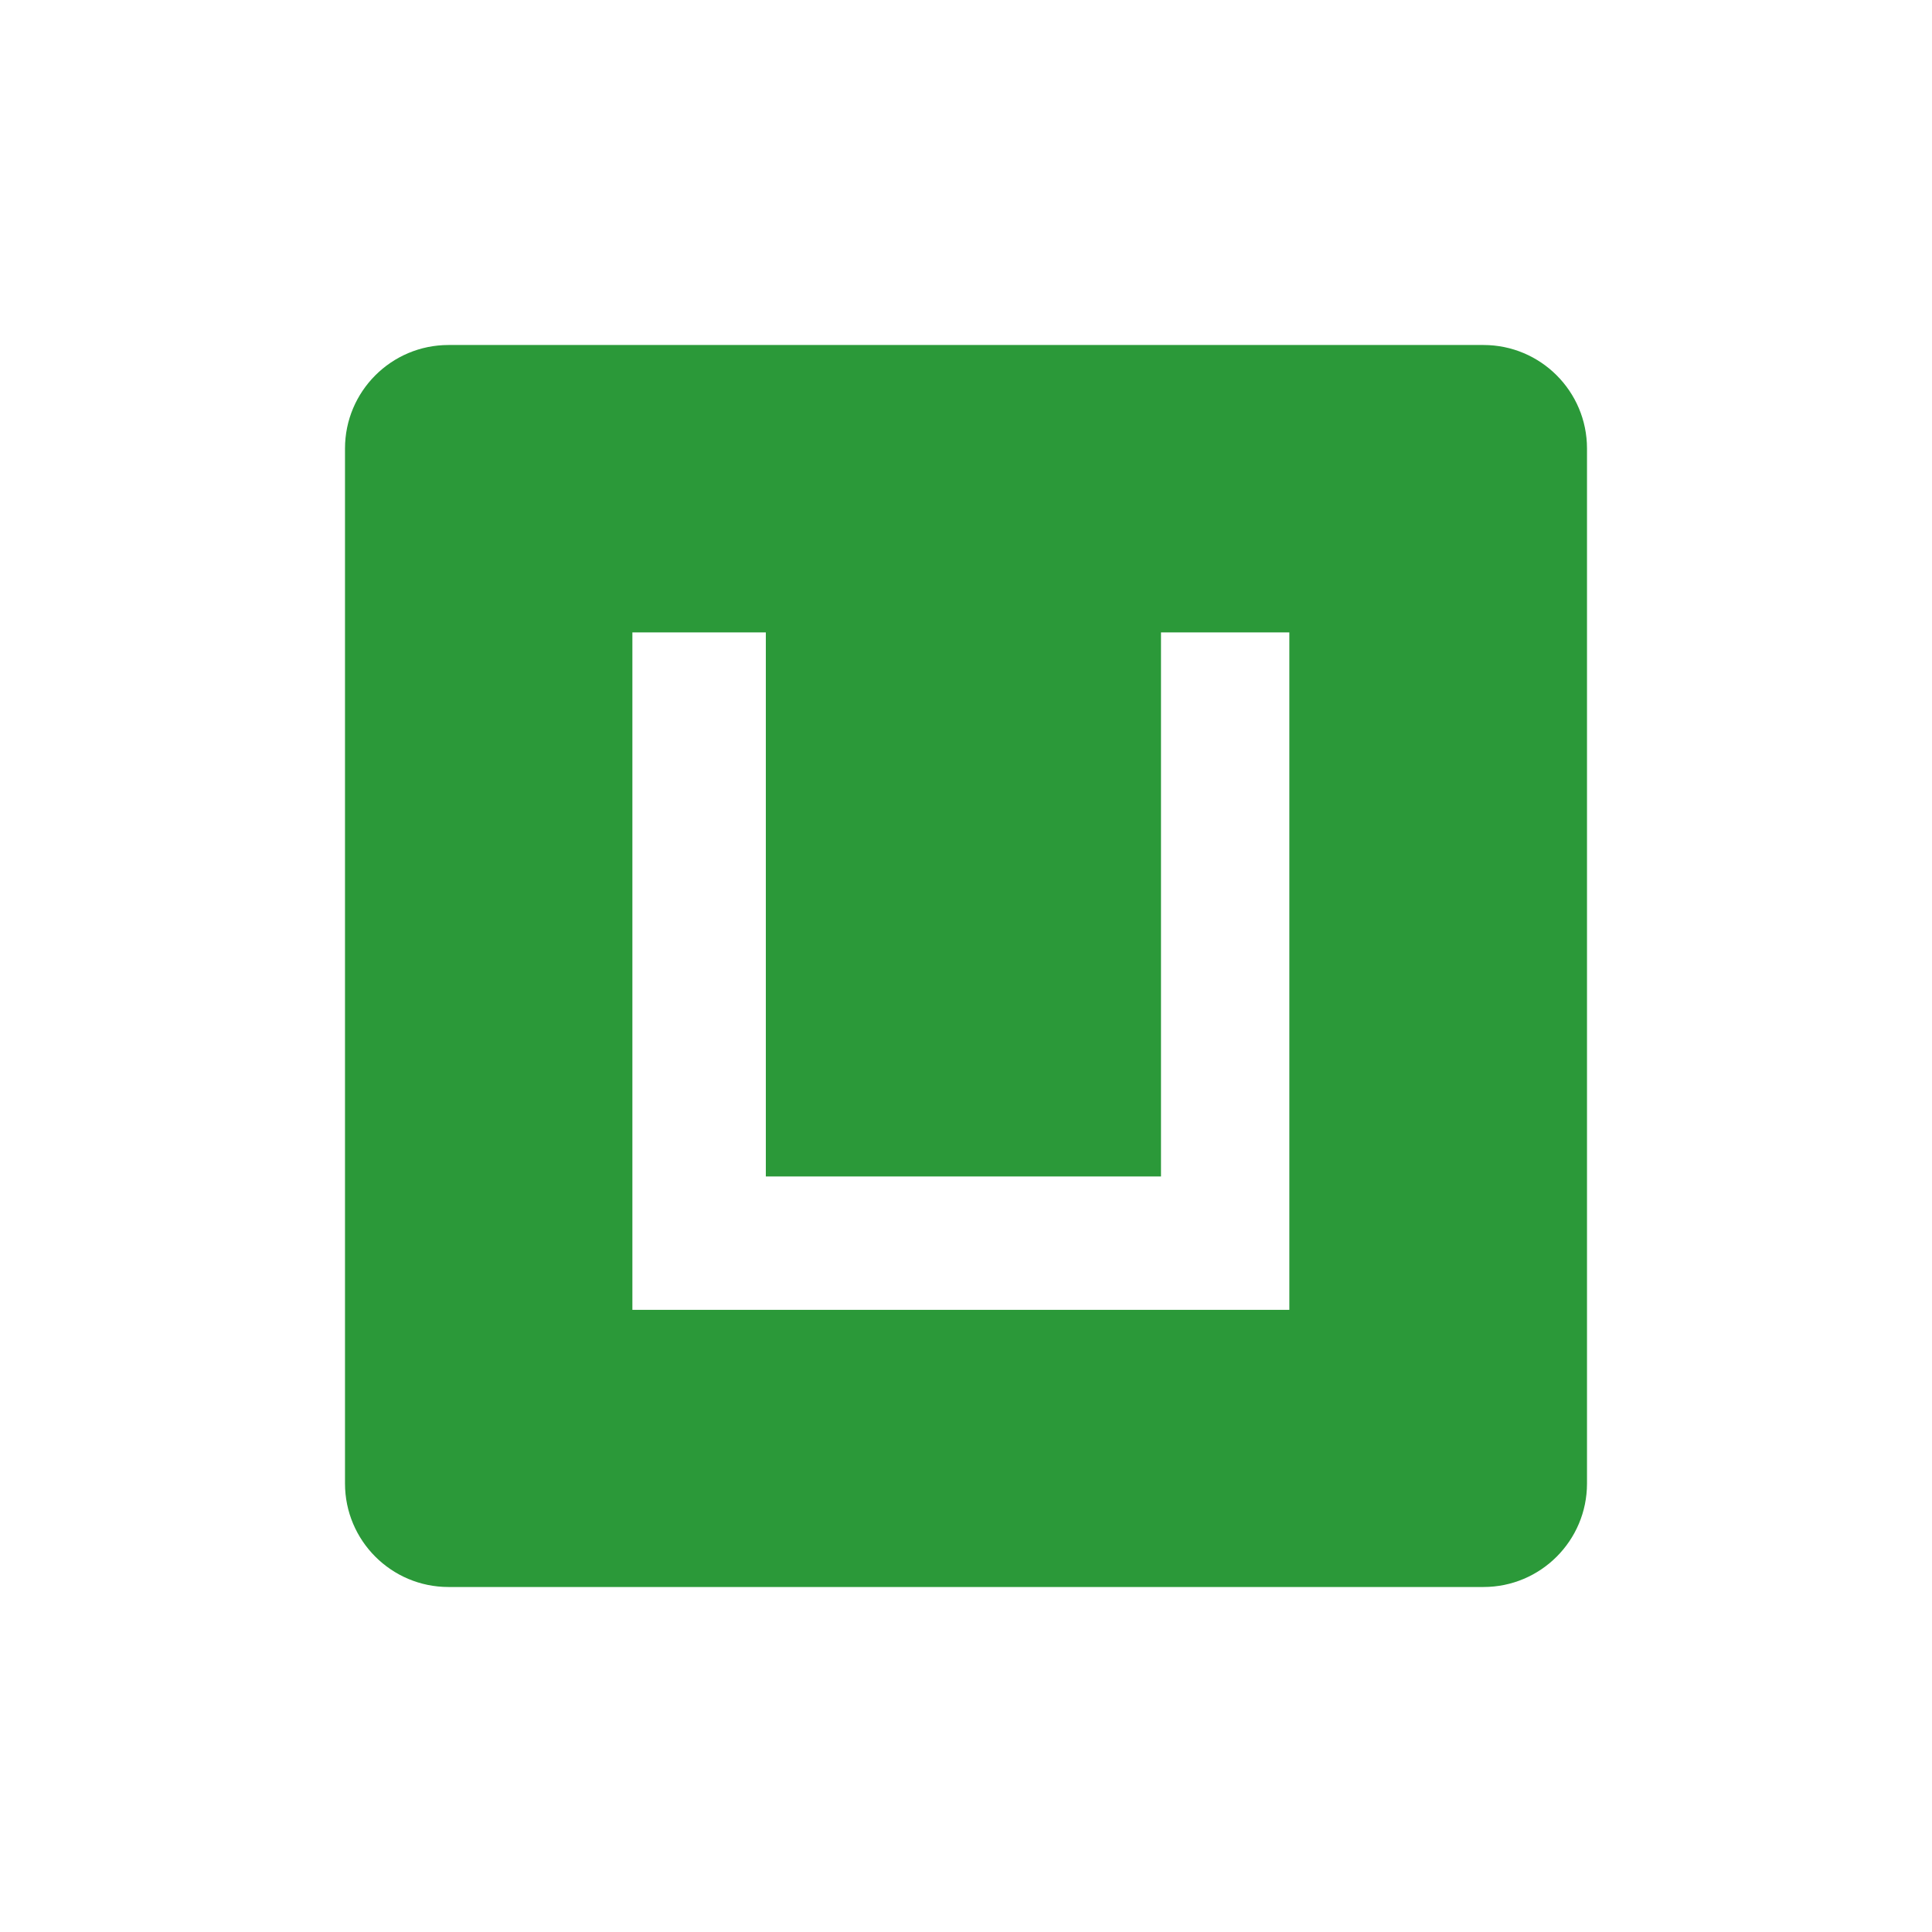 <svg width="28" height="28" viewBox="0 0 28 28" fill="none" xmlns="http://www.w3.org/2000/svg">
<path fill-rule="evenodd" clip-rule="evenodd" d="M6.5 5C5.672 5 5 5.672 5 6.5V21.5C5 22.328 5.672 23 6.5 23H21.5C22.328 23 23 22.328 23 21.5V6.5C23 5.672 22.328 5 21.5 5H6.5ZM9.165 9.165V18.983H18.686V9.165H16.826V17.05H11.099V9.165H9.165Z" fill="#2B9939"/>
</svg>
